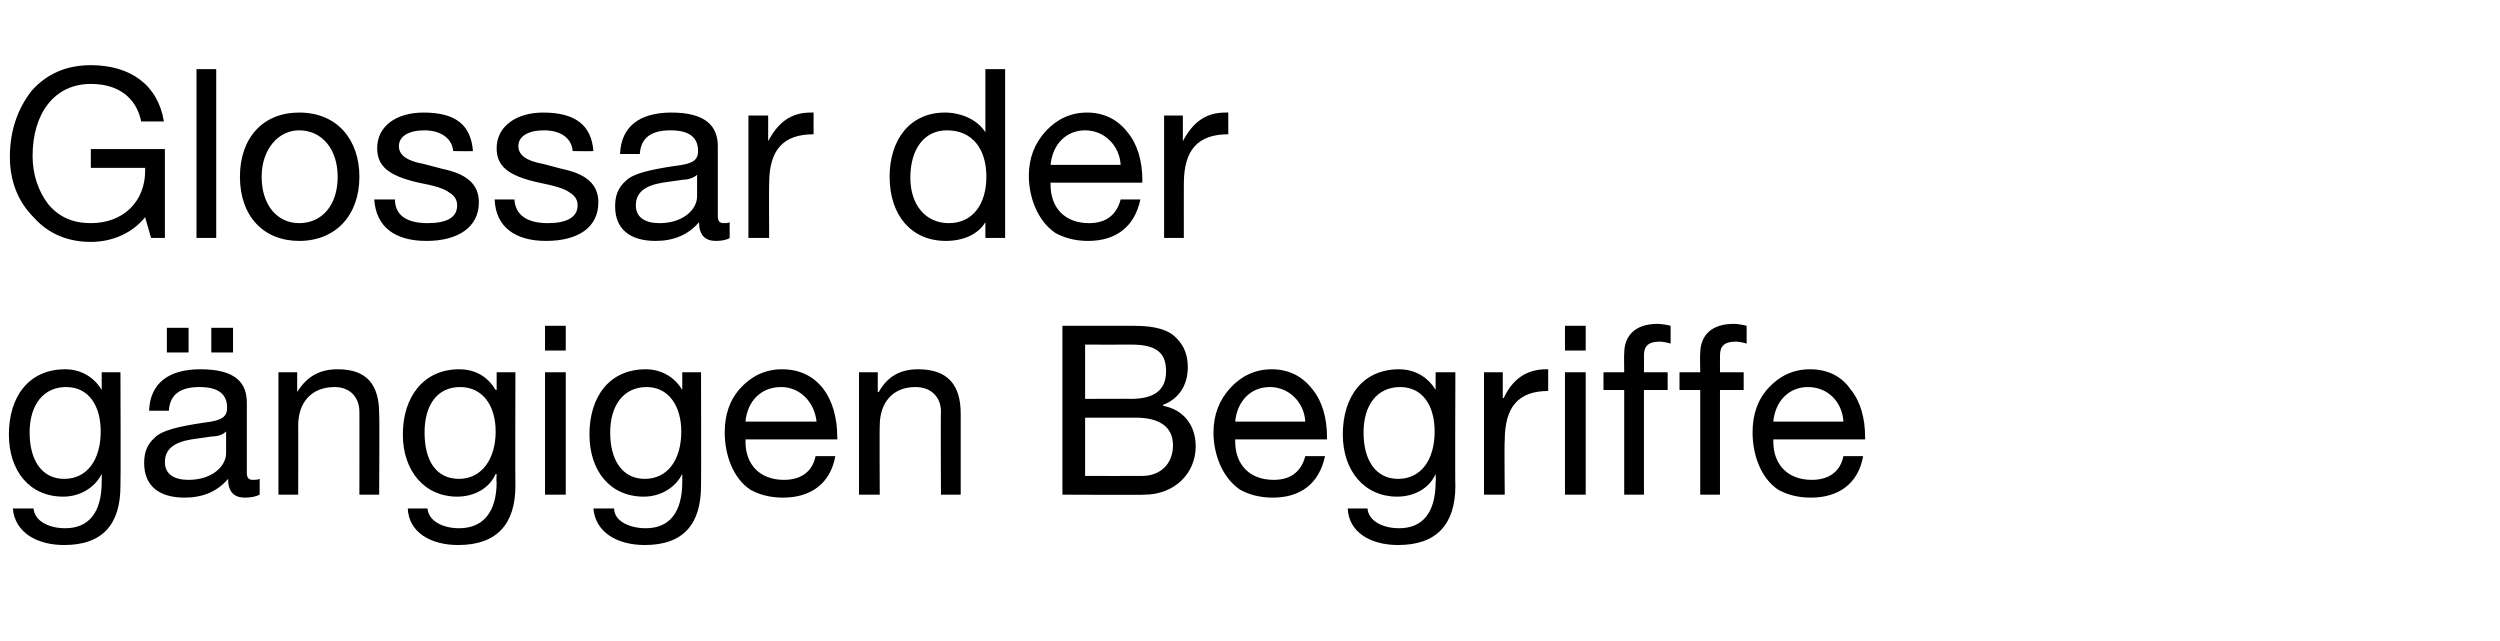 <?xml version="1.0" standalone="no"?><!DOCTYPE svg PUBLIC "-//W3C//DTD SVG 1.1//EN" "http://www.w3.org/Graphics/SVG/1.1/DTD/svg11.dtd"><svg xmlns="http://www.w3.org/2000/svg" version="1.1" width="253.2px" height="64.9px" viewBox="0 -7 253.2 64.9" style="top:-7px">  <desc>Glossar der g ngigen Begriffe</desc>  <defs/>  <g id="Polygon177205">    <path d="M 10.3 32.5 C 10.3 32.5 10.3 32.5 10.3 32.5 L 10.3 30.7 L 12.2 30.7 C 12.2 30.7 12.24 42.2 12.2 42.2 C 12.2 46.1 10.4 48.2 6.5 48.2 C 3.7 48.2 1.5 46.9 1.3 44.5 C 1.3 44.5 3.4 44.5 3.4 44.5 C 3.5 45.8 5 46.5 6.6 46.5 C 9 46.5 10.3 44.9 10.3 41.8 C 10.32 41.79 10.3 41 10.3 41 C 10.3 41 10.27 41.02 10.3 41 C 9.6 42.4 8.1 43.3 6.4 43.3 C 3 43.3 0.9 40.7 0.9 37 C 0.9 33.2 2.9 30.4 6.6 30.4 C 8.3 30.4 9.6 31.3 10.3 32.5 Z M 6.5 41.5 C 8.8 41.5 10.2 39.6 10.2 36.7 C 10.2 34.1 9 32.2 6.7 32.2 C 4.4 32.2 3 34 3 36.8 C 3 39.7 4.3 41.5 6.5 41.5 Z M 25 33.8 C 25 33.8 25 40.9 25 40.9 C 25 41.4 25.2 41.6 25.6 41.6 C 25.8 41.6 26.1 41.6 26.3 41.5 C 26.3 41.5 26.3 43.1 26.3 43.1 C 25.9 43.3 25.4 43.4 24.8 43.4 C 23.7 43.4 23.1 42.8 23.1 41.5 C 22 42.8 20.5 43.4 18.7 43.4 C 16.1 43.4 14.6 42.2 14.6 39.9 C 14.6 38.8 14.9 38 15.7 37.3 C 16.4 36.6 18 36.2 20.7 35.8 C 22.5 35.6 23 35.2 23 34.3 C 23 32.9 22.1 32.2 20.2 32.2 C 18.2 32.2 17.2 33 17.1 34.6 C 17.1 34.6 15.1 34.6 15.1 34.6 C 15.2 31.8 17.1 30.4 20.3 30.4 C 23.9 30.4 25 31.8 25 33.8 Z M 19.1 41.6 C 21.5 41.6 22.9 40.2 22.9 38.9 C 22.9 38.9 22.9 36.7 22.9 36.7 C 22.6 37 22.1 37.2 21.5 37.2 C 21.5 37.2 19.4 37.5 19.4 37.5 C 17.6 37.8 16.7 38.5 16.7 39.8 C 16.7 41 17.6 41.6 19.1 41.6 Z M 19.1 26.2 L 19.1 28.7 L 16.9 28.7 L 16.9 26.2 L 19.1 26.2 Z M 23.6 26.2 L 23.6 28.7 L 21.4 28.7 L 21.4 26.2 L 23.6 26.2 Z M 38.4 34.9 C 38.45 34.88 38.4 43.1 38.4 43.1 L 36.4 43.1 C 36.4 43.1 36.41 34.66 36.4 34.7 C 36.4 33.3 35.5 32.2 33.9 32.2 C 31.5 32.2 30.2 33.8 30.2 36.1 C 30.22 36.06 30.2 43.1 30.2 43.1 L 28.2 43.1 L 28.2 30.7 L 30.1 30.7 L 30.1 32.7 C 30.1 32.7 30.14 32.7 30.1 32.7 C 31.1 31.1 32.4 30.4 34.2 30.4 C 37.2 30.4 38.4 32 38.4 34.9 Z M 50.2 32.5 C 50.23 32.5 50.3 32.5 50.3 32.5 L 50.3 30.7 L 52.2 30.7 C 52.2 30.7 52.17 42.2 52.2 42.2 C 52.2 46.1 50.3 48.2 46.4 48.2 C 43.6 48.2 41.4 46.9 41.3 44.5 C 41.3 44.5 43.3 44.5 43.3 44.5 C 43.4 45.8 44.9 46.5 46.5 46.5 C 48.9 46.5 50.3 44.9 50.3 41.8 C 50.25 41.79 50.3 41 50.3 41 C 50.3 41 50.2 41.02 50.2 41 C 49.6 42.4 48.1 43.3 46.3 43.3 C 43 43.3 40.8 40.7 40.8 37 C 40.8 33.2 42.9 30.4 46.5 30.4 C 48.3 30.4 49.5 31.3 50.2 32.5 Z M 46.5 41.5 C 48.7 41.5 50.2 39.6 50.2 36.7 C 50.2 34.1 48.9 32.2 46.6 32.2 C 44.3 32.2 43 34 43 36.8 C 43 39.7 44.2 41.5 46.5 41.5 Z M 57.3 26 L 57.3 28.5 L 55.2 28.5 L 55.2 26 L 57.3 26 Z M 57.3 30.7 L 57.3 43.1 L 55.2 43.1 L 55.2 30.7 L 57.3 30.7 Z M 69.1 32.5 C 69.09 32.5 69.1 32.5 69.1 32.5 L 69.1 30.7 L 71 30.7 C 71 30.7 71.03 42.2 71 42.2 C 71 46.1 69.2 48.2 65.3 48.2 C 62.5 48.2 60.3 46.9 60.1 44.5 C 60.1 44.5 62.2 44.5 62.2 44.5 C 62.2 45.8 63.8 46.5 65.4 46.5 C 67.8 46.5 69.1 44.9 69.1 41.8 C 69.11 41.79 69.1 41 69.1 41 C 69.1 41 69.06 41.02 69.1 41 C 68.4 42.4 66.9 43.3 65.2 43.3 C 61.8 43.3 59.7 40.7 59.7 37 C 59.7 33.2 61.7 30.4 65.4 30.4 C 67.1 30.4 68.4 31.3 69.1 32.5 Z M 65.3 41.5 C 67.6 41.5 69 39.6 69 36.7 C 69 34.1 67.7 32.2 65.5 32.2 C 63.2 32.2 61.8 34 61.8 36.8 C 61.8 39.7 63.1 41.5 65.3 41.5 Z M 83.4 32.4 C 84.3 33.6 84.8 35.3 84.8 37.3 C 84.82 37.3 84.8 37.5 84.8 37.5 L 75.5 37.5 C 75.5 37.5 75.54 37.69 75.5 37.7 C 75.5 40.1 77 41.6 79.4 41.6 C 81.2 41.6 82.3 40.7 82.6 39.2 C 82.6 39.2 84.6 39.2 84.6 39.2 C 84.1 42 82.1 43.4 79.3 43.4 C 78 43.4 76.9 43.1 76 42.6 C 74.2 41.4 73.4 39 73.4 36.8 C 73.4 35 73.9 33.5 75 32.3 C 76.1 31.1 77.5 30.4 79.2 30.4 C 81 30.4 82.4 31.1 83.4 32.4 Z M 82.7 35.7 C 82.5 33.8 81.1 32.2 79.1 32.2 C 77.1 32.2 75.7 33.6 75.5 35.7 C 75.5 35.7 82.7 35.7 82.7 35.7 Z M 97.3 34.9 C 97.3 34.88 97.3 43.1 97.3 43.1 L 95.3 43.1 C 95.3 43.1 95.26 34.66 95.3 34.7 C 95.3 33.3 94.4 32.2 92.7 32.2 C 90.4 32.2 89.1 33.8 89.1 36.1 C 89.07 36.06 89.1 43.1 89.1 43.1 L 87 43.1 L 87 30.7 L 88.9 30.7 L 88.9 32.7 C 88.9 32.7 89 32.7 89 32.7 C 89.9 31.1 91.2 30.4 93 30.4 C 96 30.4 97.3 32 97.3 34.9 Z M 114.9 26 C 117 26 118.4 26.4 119.2 27.3 C 120 28.1 120.3 29.1 120.3 30.2 C 120.3 32 119.4 33.4 117.8 34 C 117.8 34 117.8 34.1 117.8 34.1 C 119.9 34.5 121.1 36.1 121.1 38.2 C 121.1 41 118.9 43.1 115.9 43.1 C 115.95 43.14 107.6 43.1 107.6 43.1 L 107.6 26 C 107.6 26 114.89 26 114.9 26 Z M 114.5 33.4 C 116.8 33.4 118.1 32.6 118.1 30.6 C 118.1 28.8 117.2 27.9 114.6 27.9 C 114.56 27.92 109.9 27.9 109.9 27.9 L 109.9 33.4 C 109.9 33.4 114.53 33.37 114.5 33.4 Z M 115.7 41.2 C 117.5 41.2 118.8 40 118.8 38.1 C 118.8 36.2 117.4 35.3 115 35.3 C 114.97 35.29 109.9 35.3 109.9 35.3 L 109.9 41.2 C 109.9 41.2 115.66 41.22 115.7 41.2 Z M 132.9 32.4 C 133.9 33.6 134.4 35.3 134.4 37.3 C 134.38 37.3 134.4 37.5 134.4 37.5 L 125.1 37.5 C 125.1 37.5 125.1 37.69 125.1 37.7 C 125.1 40.1 126.6 41.6 129 41.6 C 130.8 41.6 131.8 40.7 132.2 39.2 C 132.2 39.2 134.2 39.2 134.2 39.2 C 133.6 42 131.7 43.4 128.9 43.4 C 127.6 43.4 126.5 43.1 125.6 42.6 C 123.8 41.4 122.9 39 122.9 36.8 C 122.9 35 123.5 33.5 124.6 32.3 C 125.7 31.1 127.1 30.4 128.8 30.4 C 130.5 30.4 131.9 31.1 132.9 32.4 Z M 132.2 35.7 C 132.1 33.8 130.6 32.2 128.6 32.2 C 126.7 32.2 125.3 33.6 125.1 35.7 C 125.1 35.7 132.2 35.7 132.2 35.7 Z M 145.4 32.5 C 145.41 32.5 145.4 32.5 145.4 32.5 L 145.4 30.7 L 147.4 30.7 C 147.4 30.7 147.36 42.2 147.4 42.2 C 147.4 46.1 145.5 48.2 141.6 48.2 C 138.8 48.2 136.6 46.9 136.5 44.5 C 136.5 44.5 138.5 44.5 138.5 44.5 C 138.6 45.8 140.1 46.5 141.7 46.5 C 144.1 46.5 145.4 44.9 145.4 41.8 C 145.44 41.79 145.4 41 145.4 41 C 145.4 41 145.39 41.02 145.4 41 C 144.8 42.4 143.3 43.3 141.5 43.3 C 138.2 43.3 136 40.7 136 37 C 136 33.2 138 30.4 141.7 30.4 C 143.4 30.4 144.7 31.3 145.4 32.5 Z M 141.6 41.5 C 143.9 41.5 145.3 39.6 145.3 36.7 C 145.3 34.1 144.1 32.2 141.8 32.2 C 139.5 32.2 138.1 34 138.1 36.8 C 138.1 39.7 139.4 41.5 141.6 41.5 Z M 156.8 30.4 C 156.8 30.4 156.8 32.6 156.8 32.6 C 153.8 32.6 152.4 34.2 152.4 37.6 C 152.35 37.59 152.4 43.1 152.4 43.1 L 150.3 43.1 L 150.3 30.7 L 152.2 30.7 L 152.2 33.3 C 152.2 33.3 152.28 33.34 152.3 33.3 C 153.2 31.4 154.6 30.4 156.6 30.4 C 156.7 30.4 156.7 30.4 156.8 30.4 Z M 160.6 26 L 160.6 28.5 L 158.5 28.5 L 158.5 26 L 160.6 26 Z M 160.6 30.7 L 160.6 43.1 L 158.5 43.1 L 158.5 30.7 L 160.6 30.7 Z M 169.2 26 C 169.2 26 169.2 27.8 169.2 27.8 C 168.9 27.7 168.4 27.6 168.1 27.6 C 166.9 27.6 166.5 28.1 166.5 29 C 166.51 28.95 166.5 30.7 166.5 30.7 L 168.9 30.7 L 168.9 32.5 L 166.5 32.5 L 166.5 43.1 L 164.5 43.1 L 164.5 32.5 L 162.4 32.5 L 162.4 30.7 L 164.5 30.7 C 164.5 30.7 164.47 28.78 164.5 28.8 C 164.5 27 165.6 25.8 167.9 25.8 C 168.2 25.8 168.9 25.9 169.2 26 Z M 176.9 26 C 176.9 26 176.9 27.8 176.9 27.8 C 176.6 27.7 176.1 27.6 175.8 27.6 C 174.6 27.6 174.2 28.1 174.2 29 C 174.2 28.95 174.2 30.7 174.2 30.7 L 176.6 30.7 L 176.6 32.5 L 174.2 32.5 L 174.2 43.1 L 172.2 43.1 L 172.2 32.5 L 170.1 32.5 L 170.1 30.7 L 172.2 30.7 C 172.2 30.7 172.16 28.78 172.2 28.8 C 172.2 27 173.3 25.8 175.6 25.8 C 175.9 25.8 176.6 25.9 176.9 26 Z M 187.4 32.4 C 188.4 33.6 188.9 35.3 188.9 37.3 C 188.91 37.3 188.9 37.5 188.9 37.5 L 179.6 37.5 C 179.6 37.5 179.62 37.69 179.6 37.7 C 179.6 40.1 181.1 41.6 183.5 41.6 C 185.3 41.6 186.4 40.7 186.7 39.2 C 186.7 39.2 188.7 39.2 188.7 39.2 C 188.2 42 186.2 43.4 183.4 43.4 C 182.1 43.4 181 43.1 180.1 42.6 C 178.3 41.4 177.5 39 177.5 36.8 C 177.5 35 178 33.5 179.1 32.3 C 180.2 31.1 181.6 30.4 183.3 30.4 C 185.1 30.4 186.5 31.1 187.4 32.4 Z M 186.7 35.7 C 186.6 33.8 185.2 32.2 183.1 32.2 C 181.2 32.2 179.8 33.6 179.6 35.7 C 179.6 35.7 186.7 35.7 186.7 35.7 Z " stroke="none" fill="#000"/>  </g>  <g id="Polygon177204">    <path d="M 16.6 5.3 C 16.6 5.3 14.3 5.3 14.3 5.3 C 13.8 2.9 12 1.5 9.2 1.5 C 5.5 1.5 3.3 4.5 3.3 8.8 C 3.3 10.7 3.9 12.4 4.9 13.7 C 6 15 7.4 15.6 9.2 15.6 C 12.5 15.6 14.7 13.4 14.7 10.3 C 14.69 10.3 14.7 10 14.7 10 L 9.2 10 L 9.2 8.1 L 16.7 8.1 L 16.7 17.1 L 15.3 17.1 C 15.3 17.1 14.69 15 14.7 15 C 13.4 16.6 11.4 17.5 9.2 17.5 C 6.9 17.5 4.9 16.7 3.4 15 C 1.8 13.4 1 11.3 1 8.9 C 1 6.2 1.8 4 3.2 2.2 C 4.7 0.5 6.7 -0.4 9.2 -0.4 C 13.2 -0.4 16 1.6 16.6 5.3 Z M 21.9 0 L 21.9 17.1 L 19.9 17.1 L 19.9 0 L 21.9 0 Z M 36.4 10.9 C 36.4 14.8 34 17.4 30.3 17.4 C 26.7 17.4 24.3 14.9 24.3 10.9 C 24.3 7 26.6 4.4 30.3 4.4 C 34.2 4.4 36.4 7.2 36.4 10.9 Z M 30.3 15.6 C 32.6 15.6 34.2 13.8 34.2 10.9 C 34.2 8.1 32.6 6.2 30.3 6.2 C 28.2 6.2 26.5 8.1 26.5 10.9 C 26.5 13.8 28.1 15.6 30.3 15.6 Z M 47.9 8.3 C 47.92 8.33 45.9 8.3 45.9 8.3 C 45.9 8.3 45.88 8.3 45.9 8.3 C 45.8 7 44.6 6.2 43 6.2 C 41.4 6.2 40.4 6.8 40.4 7.8 C 40.4 8.7 41.2 9.3 42.9 9.6 C 42.9 9.6 44.8 10.1 44.8 10.1 C 47.2 10.6 48.5 11.6 48.5 13.5 C 48.5 16 46.4 17.4 43.2 17.4 C 40 17.4 38.1 16 37.9 13.2 C 37.9 13.2 40 13.2 40 13.2 C 40 14.8 41.2 15.6 43.3 15.6 C 45.3 15.6 46.3 15 46.3 13.8 C 46.3 13.2 46 12.8 45.5 12.5 C 45 12.1 44 11.8 42.4 11.5 C 39.3 10.8 38.2 9.8 38.2 8 C 38.2 5.8 40.1 4.4 42.9 4.4 C 46.2 4.4 47.7 5.7 47.9 8.3 Z M 60.1 8.3 C 60.06 8.33 58 8.3 58 8.3 C 58 8.3 58.02 8.3 58 8.3 C 57.9 7 56.8 6.2 55.1 6.2 C 53.5 6.2 52.5 6.8 52.5 7.8 C 52.5 8.7 53.3 9.3 55 9.6 C 55 9.6 56.9 10.1 56.9 10.1 C 59.3 10.6 60.6 11.6 60.6 13.5 C 60.6 16 58.6 17.4 55.3 17.4 C 52.2 17.4 50.2 16 50.1 13.2 C 50.1 13.2 52.1 13.2 52.1 13.2 C 52.2 14.8 53.4 15.6 55.5 15.6 C 57.4 15.6 58.5 15 58.5 13.8 C 58.5 13.2 58.2 12.8 57.7 12.5 C 57.2 12.1 56.1 11.8 54.6 11.5 C 51.4 10.8 50.3 9.8 50.3 8 C 50.3 5.8 52.3 4.4 55 4.4 C 58.3 4.4 59.9 5.7 60.1 8.3 Z M 72.7 7.8 C 72.7 7.8 72.7 14.9 72.7 14.9 C 72.7 15.4 72.9 15.6 73.3 15.6 C 73.5 15.6 73.8 15.6 73.9 15.5 C 73.9 15.5 73.9 17.1 73.9 17.1 C 73.6 17.3 73.1 17.4 72.5 17.4 C 71.4 17.4 70.8 16.8 70.8 15.5 C 69.7 16.8 68.2 17.4 66.4 17.4 C 63.8 17.4 62.3 16.2 62.3 13.9 C 62.3 12.8 62.6 12 63.4 11.3 C 64.1 10.6 65.7 10.2 68.4 9.8 C 70.2 9.6 70.7 9.2 70.7 8.3 C 70.7 6.9 69.8 6.2 67.9 6.2 C 65.9 6.2 64.9 7 64.8 8.6 C 64.8 8.6 62.8 8.6 62.8 8.6 C 62.9 5.8 64.8 4.4 68 4.4 C 71.5 4.4 72.7 5.8 72.7 7.8 Z M 66.8 15.6 C 69.2 15.6 70.6 14.2 70.6 12.9 C 70.6 12.9 70.6 10.7 70.6 10.7 C 70.3 11 69.7 11.2 69.2 11.2 C 69.2 11.2 67.1 11.5 67.1 11.5 C 65.3 11.8 64.4 12.5 64.4 13.8 C 64.4 15 65.3 15.6 66.8 15.6 Z M 82.4 4.4 C 82.4 4.4 82.4 6.6 82.4 6.6 C 79.3 6.6 77.9 8.2 77.9 11.6 C 77.87 11.59 77.9 17.1 77.9 17.1 L 75.8 17.1 L 75.8 4.7 L 77.8 4.7 L 77.8 7.3 C 77.8 7.3 77.8 7.34 77.8 7.3 C 78.8 5.4 80.1 4.4 82.1 4.4 C 82.2 4.4 82.2 4.4 82.4 4.4 Z M 101.8 0 L 101.8 17.1 L 99.8 17.1 L 99.8 15.5 C 99.8 15.5 99.76 15.46 99.8 15.5 C 99.1 16.7 97.6 17.4 95.8 17.4 C 92.3 17.4 90.1 14.8 90.1 10.9 C 90.1 7.1 92.2 4.4 95.7 4.4 C 97.3 4.4 99 5.1 99.8 6.4 C 99.76 6.38 99.8 6.4 99.8 6.4 L 99.8 0 L 101.8 0 Z M 96.1 15.6 C 98.5 15.6 99.9 13.7 99.9 10.9 C 99.9 8.1 98.5 6.2 95.9 6.2 C 93.6 6.2 92.2 8.1 92.2 11 C 92.2 13.7 93.7 15.6 96.1 15.6 Z M 114.2 6.4 C 115.2 7.6 115.7 9.3 115.7 11.3 C 115.68 11.3 115.7 11.5 115.7 11.5 L 106.4 11.5 C 106.4 11.5 106.39 11.69 106.4 11.7 C 106.4 14.1 107.9 15.6 110.3 15.6 C 112.1 15.6 113.1 14.7 113.5 13.2 C 113.5 13.2 115.5 13.2 115.5 13.2 C 114.9 16 113 17.4 110.2 17.4 C 108.9 17.4 107.8 17.1 106.9 16.6 C 105.1 15.4 104.2 13 104.2 10.8 C 104.2 9 104.8 7.5 105.9 6.3 C 107 5.1 108.4 4.4 110.1 4.4 C 111.8 4.4 113.2 5.1 114.2 6.4 Z M 113.5 9.7 C 113.4 7.8 111.9 6.2 109.9 6.2 C 108 6.2 106.6 7.6 106.4 9.7 C 106.4 9.7 113.5 9.7 113.5 9.7 Z M 124.4 4.4 C 124.4 4.4 124.4 6.6 124.4 6.6 C 121.3 6.6 119.9 8.2 119.9 11.6 C 119.89 11.59 119.9 17.1 119.9 17.1 L 117.9 17.1 L 117.9 4.7 L 119.8 4.7 L 119.8 7.3 C 119.8 7.3 119.82 7.34 119.8 7.3 C 120.8 5.4 122.1 4.4 124.1 4.4 C 124.2 4.4 124.3 4.4 124.4 4.4 Z " stroke="none" fill="#000"/>  </g></svg>